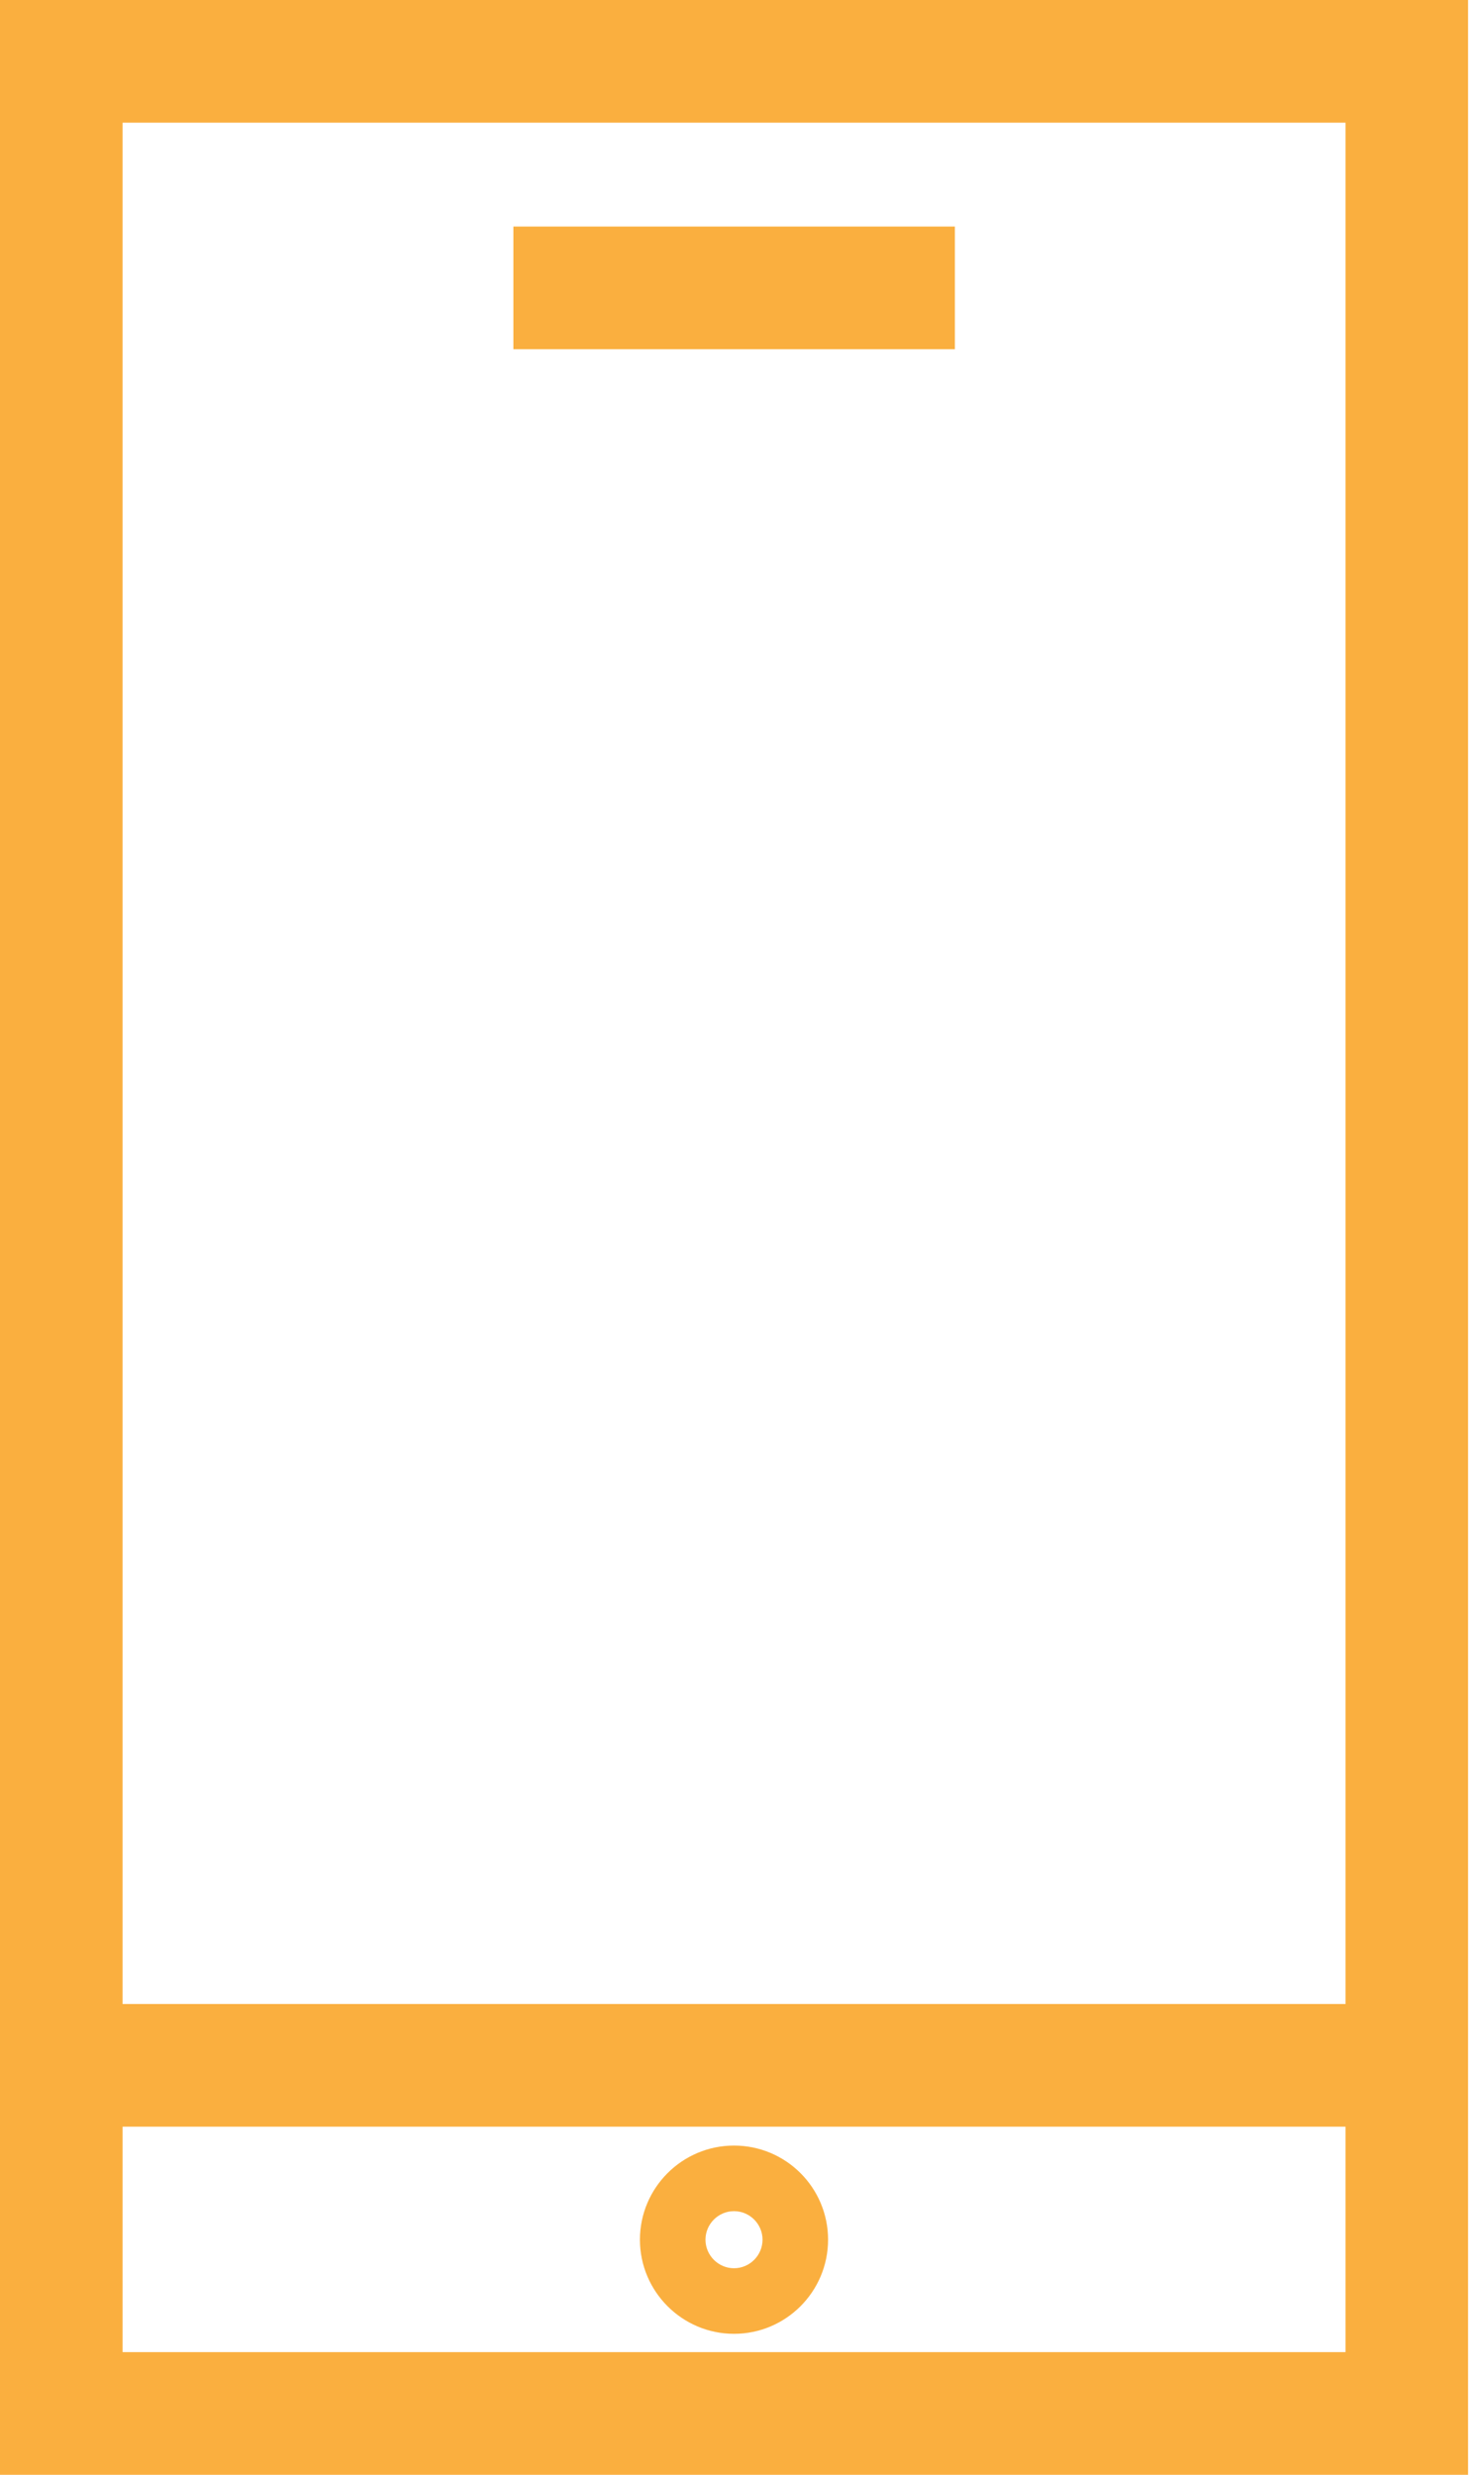 <?xml version="1.0" encoding="UTF-8"?> <svg xmlns="http://www.w3.org/2000/svg" width="18" height="30" viewBox="0 0 18 30" fill="none"><g id="Group 10"><path id="Fill 4" fill-rule="evenodd" clip-rule="evenodd" d="M0 30H17.807V0H0V30ZM1.487 28.513H16.32V1.487H1.487V28.513Z" fill="#FAAF3F"></path><path id="Fill 5" fill-rule="evenodd" clip-rule="evenodd" d="M0.743 25.78H17.063V24.293H0.743V25.78Z" fill="#FAAF3F"></path><path id="Fill 6" fill-rule="evenodd" clip-rule="evenodd" d="M6.227 4.233H11.582V2.746H6.227V4.233Z" fill="#FAAF3F"></path><path id="Fill 7" fill-rule="evenodd" clip-rule="evenodd" d="M8.903 28.291C8.275 28.291 7.762 27.779 7.762 27.15C7.762 26.52 8.275 26.009 8.903 26.009C9.533 26.009 10.044 26.52 10.044 27.15C10.044 27.779 9.533 28.291 8.903 28.291M8.903 26.804C8.713 26.804 8.557 26.96 8.557 27.15C8.557 27.34 8.713 27.496 8.903 27.496C9.094 27.496 9.249 27.34 9.249 27.15C9.249 26.96 9.094 26.804 8.903 26.804" fill="#FAAF3F"></path></g></svg> 